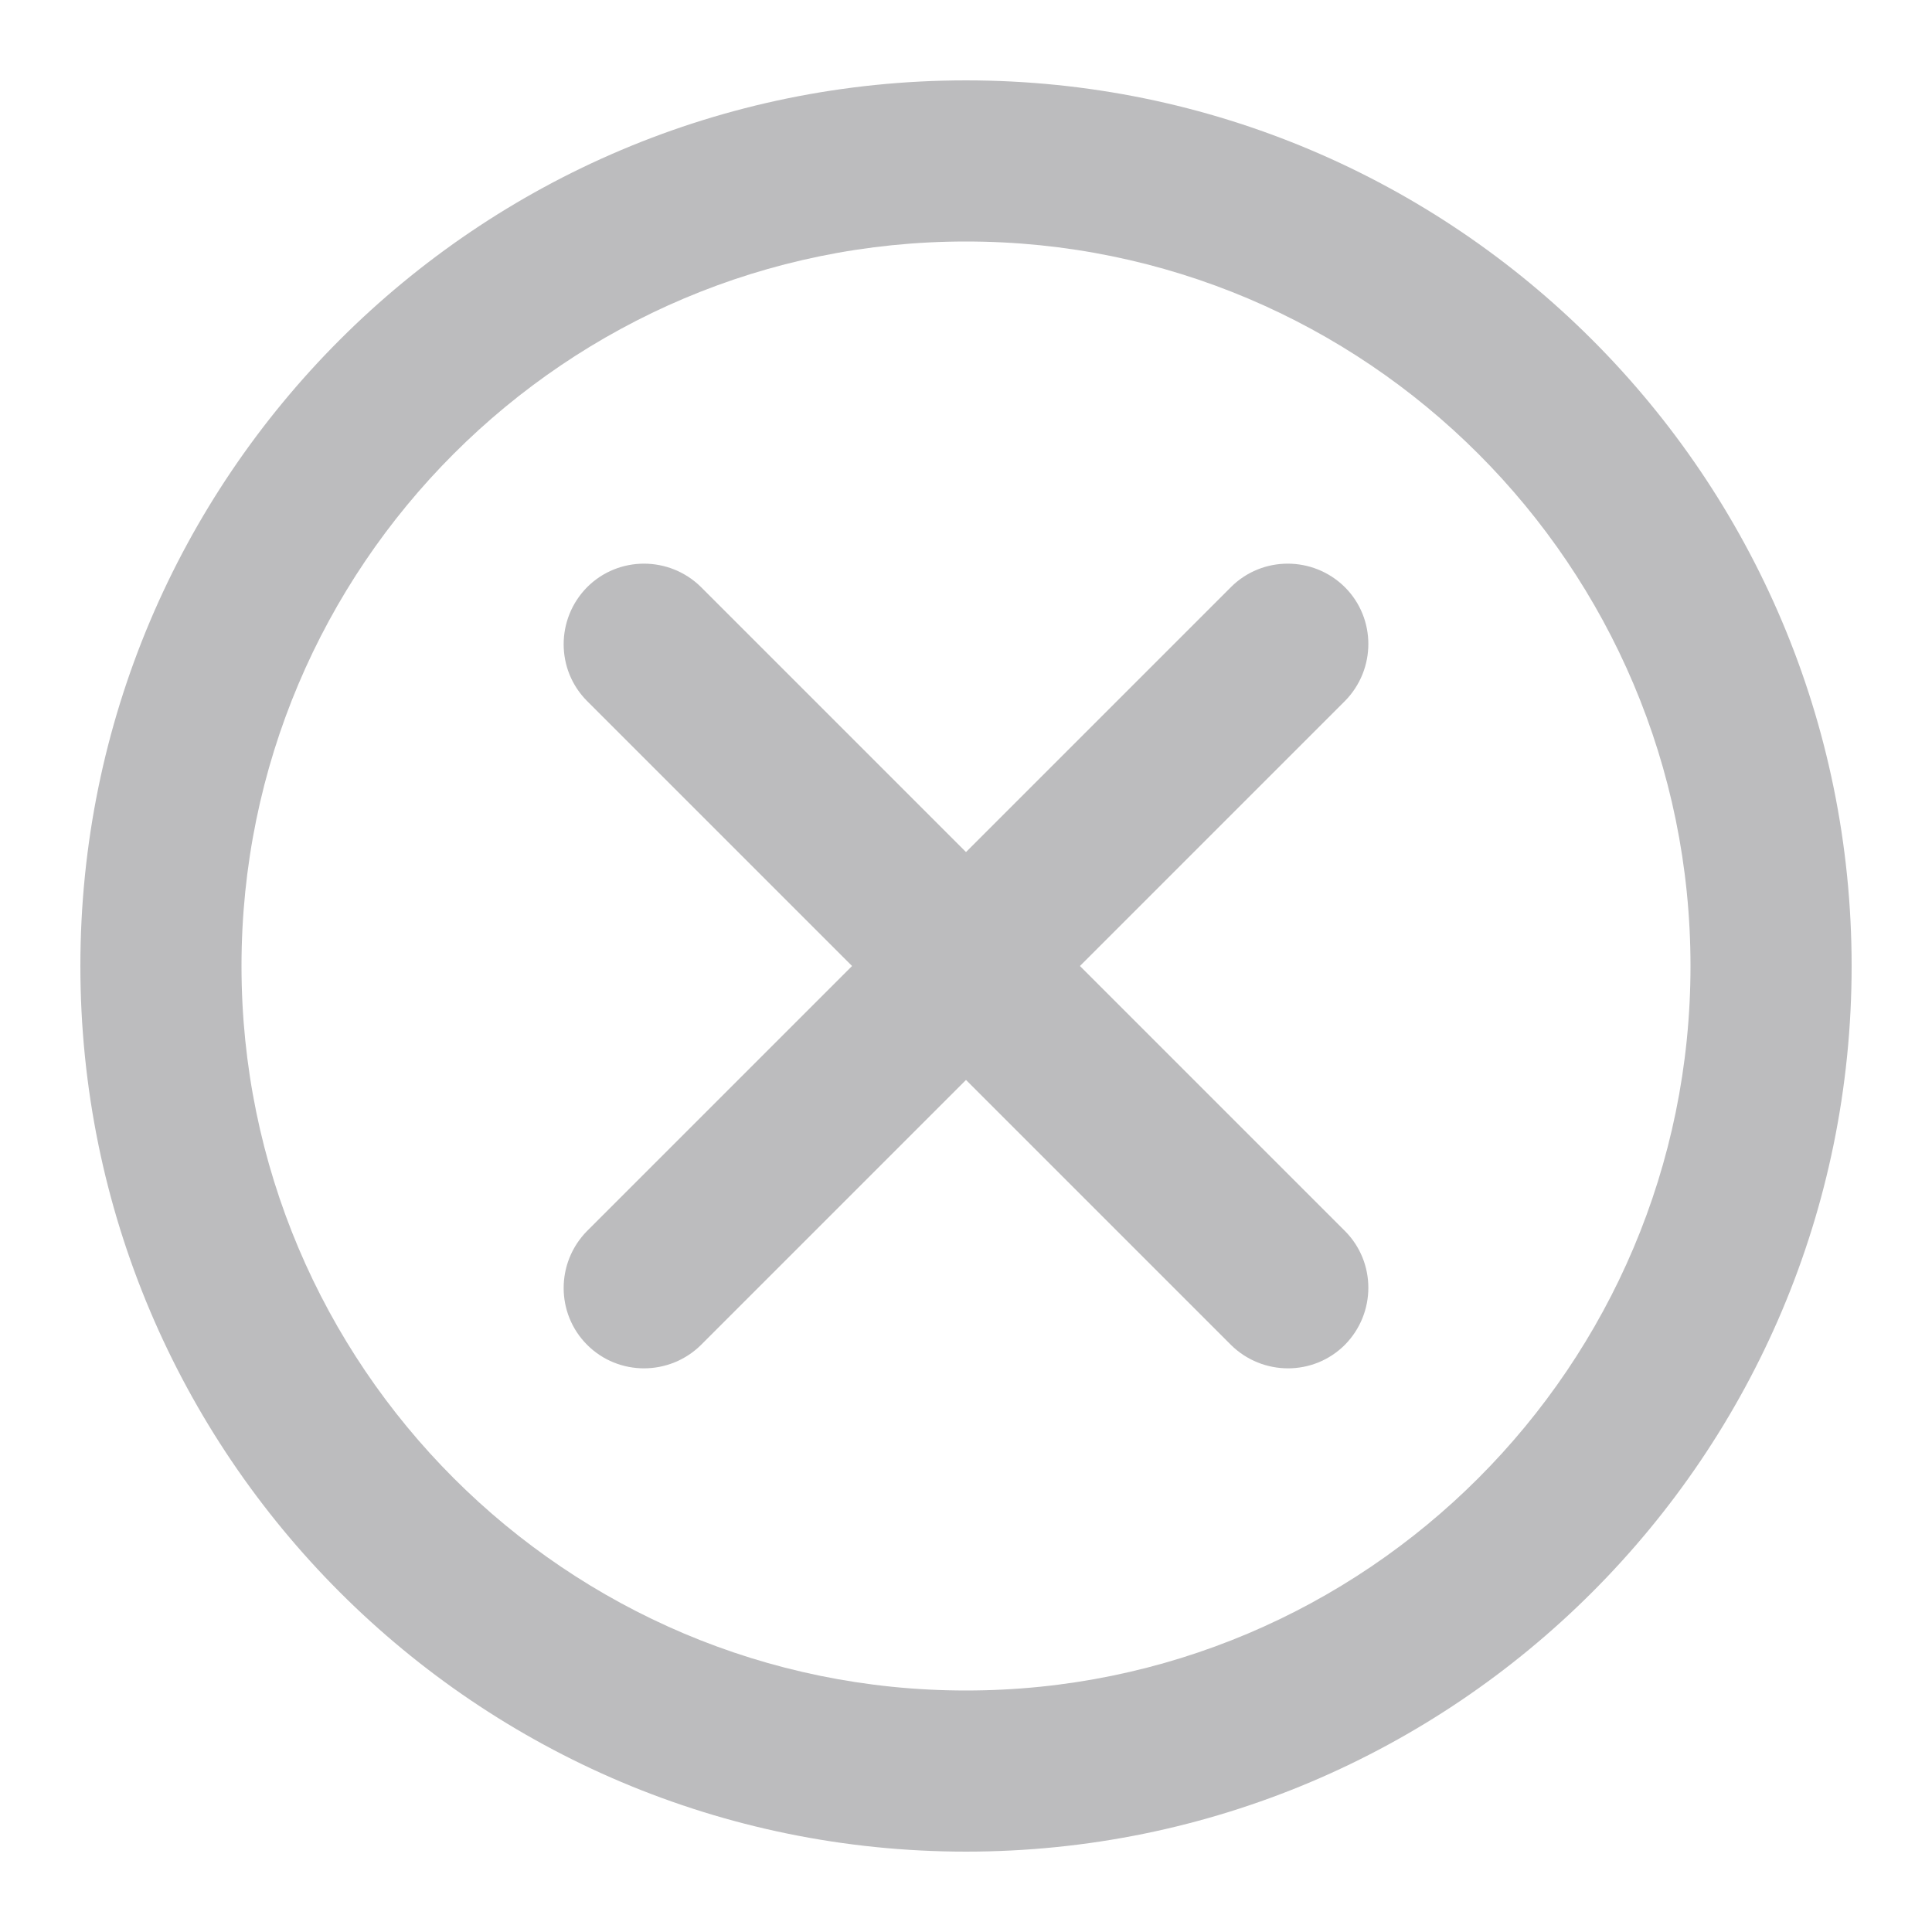 <?xml version="1.0" encoding="utf-8"?>
<!-- Generator: Adobe Illustrator 27.8.0, SVG Export Plug-In . SVG Version: 6.00 Build 0)  -->
<svg version="1.1" id="Layer_1" xmlns="http://www.w3.org/2000/svg" xmlns:xlink="http://www.w3.org/1999/xlink" x="0px" y="0px"
	 viewBox="0 0 512 512" style="enable-background:new 0 0 512 512;" xml:space="preserve">
<style type="text/css">
	.st0{fill-rule:evenodd;clip-rule:evenodd;fill:#BCBCBE;}
</style>
<path class="st0" d="M64,256c0-106,86-192,192-192c106,0,192,86,192,192c0,106-86,192-192,192C150,448,64,362,64,256z M256,21.3
	C126.4,21.3,21.3,126.4,21.3,256c0,129.6,105.1,234.7,234.7,234.7c129.6,0,234.7-105.1,234.7-234.7C490.7,126.4,385.6,21.3,256,21.3
	z M155.6,356.4c-8.3-8.3-8.3-21.8,0-30.2l70.2-70.2l-70.2-70.2c-8.3-8.3-8.3-21.8,0-30.2c8.3-8.3,21.8-8.3,30.2,0l70.2,70.2
	l70.2-70.2c8.3-8.3,21.8-8.3,30.2,0c8.3,8.3,8.3,21.8,0,30.2L286.2,256l70.2,70.2c8.3,8.3,8.3,21.8,0,30.2c-8.3,8.3-21.8,8.3-30.2,0
	L256,286.2l-70.2,70.2C177.4,364.7,163.9,364.7,155.6,356.4L155.6,356.4z"/>
</svg>
